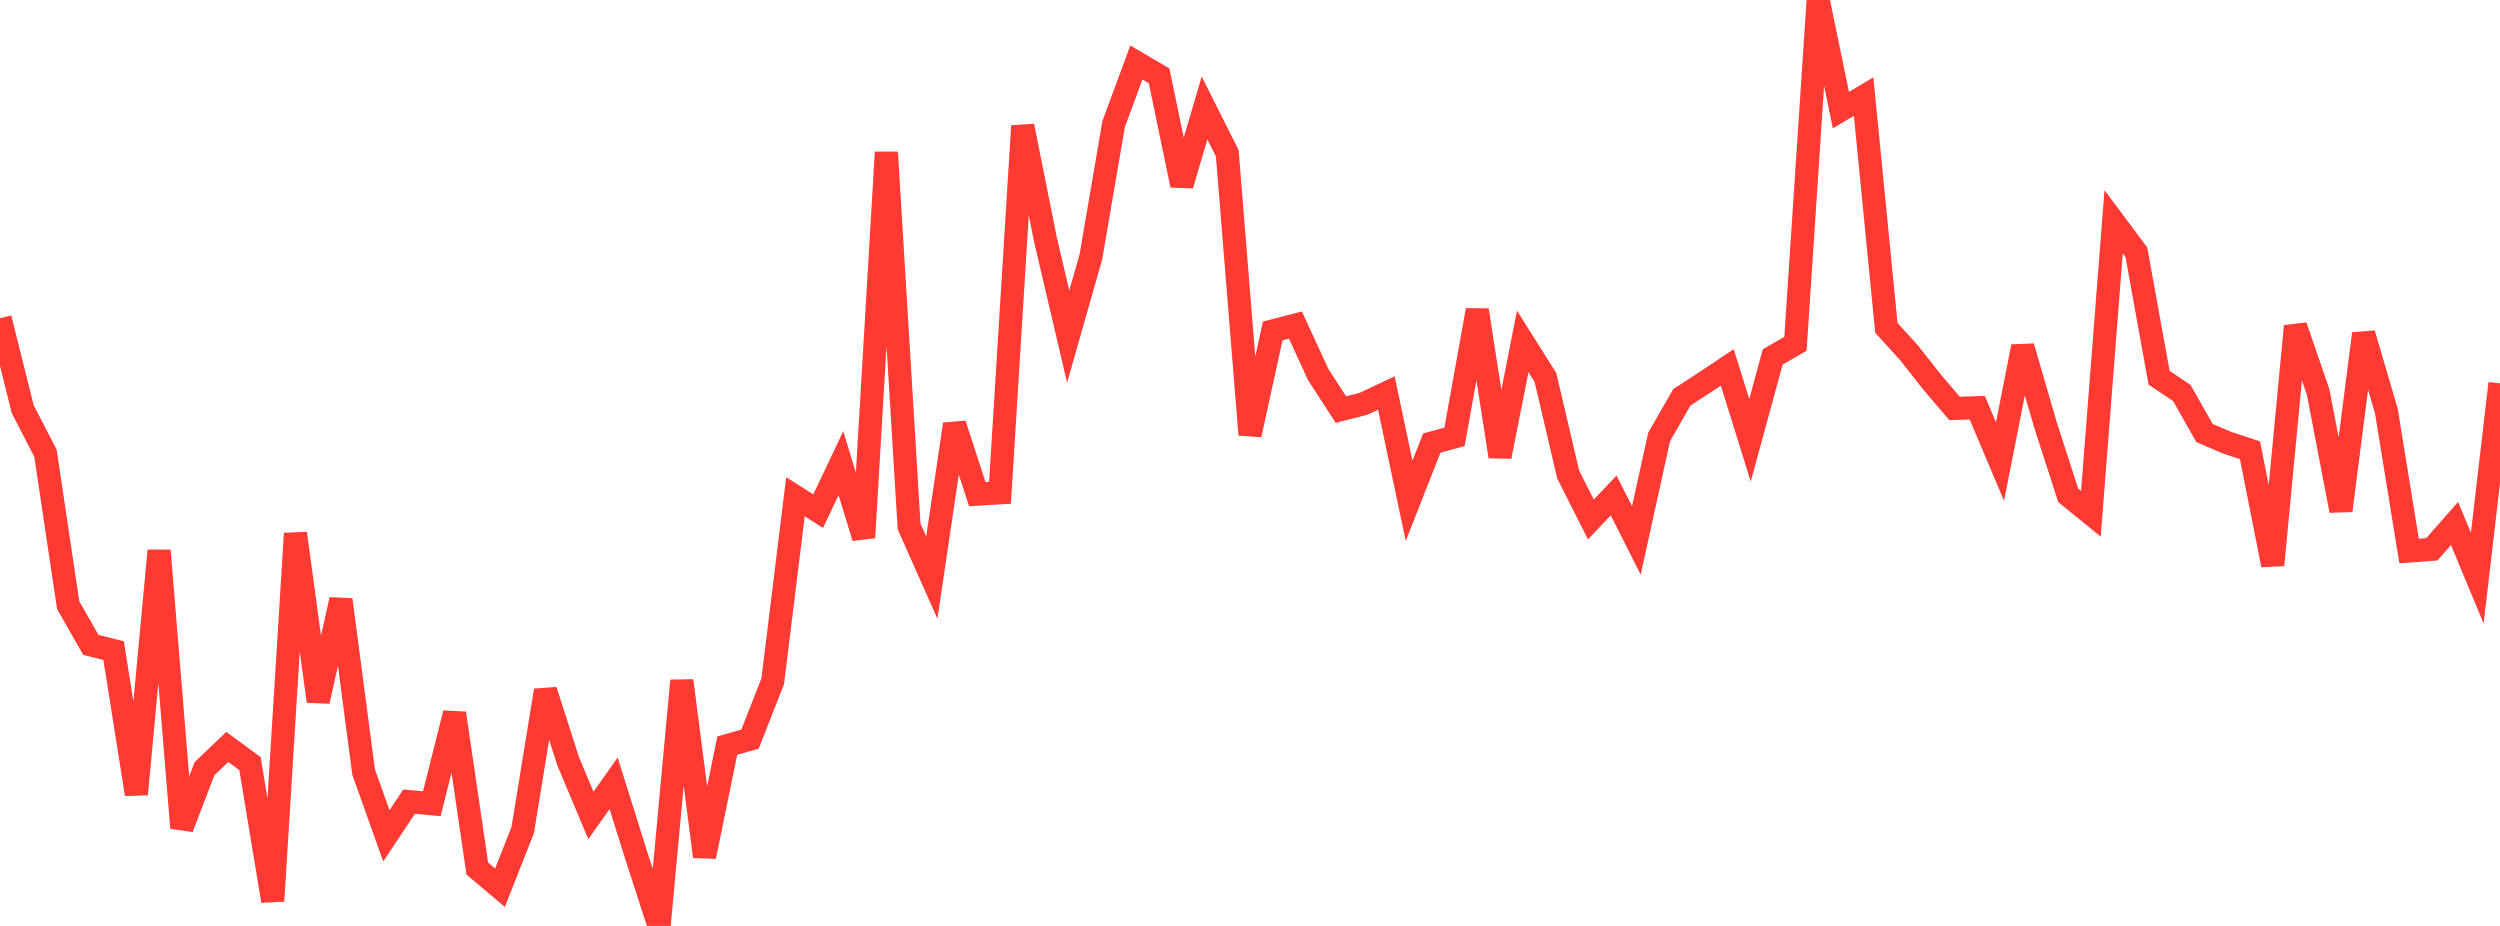 <?xml version="1.0" standalone="no"?>
<!DOCTYPE svg PUBLIC "-//W3C//DTD SVG 1.1//EN" "http://www.w3.org/Graphics/SVG/1.1/DTD/svg11.dtd">

<svg width="135" height="50" viewBox="0 0 135 50" preserveAspectRatio="none" 
  xmlns="http://www.w3.org/2000/svg"
  xmlns:xlink="http://www.w3.org/1999/xlink">


<polyline points="0.0, 17.184 1.227, 22.098 2.455, 24.471 3.682, 32.68 4.909, 34.827 6.136, 35.134 7.364, 42.889 8.591, 29.731 9.818, 44.707 11.045, 41.506 12.273, 40.336 13.5, 41.236 14.727, 48.655 15.955, 28.806 17.182, 37.868 18.409, 32.381 19.636, 41.691 20.864, 45.135 22.091, 43.288 23.318, 43.402 24.545, 38.514 25.773, 46.902 27.0, 47.937 28.227, 44.82 29.455, 37.284 30.682, 41.113 31.909, 44.034 33.136, 42.298 34.364, 46.218 35.591, 50.0 36.818, 36.755 38.045, 46.255 39.273, 40.264 40.5, 39.913 41.727, 36.789 42.955, 26.826 44.182, 27.602 45.409, 25.013 46.636, 29.029 47.864, 8.223 49.091, 28.429 50.318, 31.191 51.545, 22.908 52.773, 26.683 54.0, 26.611 55.227, 6.802 56.455, 12.943 57.682, 18.177 58.909, 13.865 60.136, 6.703 61.364, 3.375 62.591, 4.094 63.818, 10.002 65.045, 5.831 66.273, 8.275 67.5, 23.477 68.727, 17.871 69.955, 17.554 71.182, 20.223 72.409, 22.117 73.636, 21.803 74.864, 21.223 76.091, 27.043 77.318, 23.924 78.545, 23.59 79.773, 16.748 81.0, 24.654 82.227, 18.438 83.455, 20.385 84.682, 25.623 85.909, 28.053 87.136, 26.753 88.364, 29.183 89.591, 23.6 90.818, 21.457 92.045, 20.659 93.273, 19.839 94.5, 23.775 95.727, 19.273 96.955, 18.566 98.182, 0.0 99.409, 5.944 100.636, 5.215 101.864, 17.704 103.091, 19.057 104.318, 20.615 105.545, 22.054 106.773, 22.019 108.0, 24.923 109.227, 18.717 110.455, 22.942 111.682, 26.746 112.909, 27.742 114.136, 11.975 115.364, 13.621 116.591, 20.398 117.818, 21.221 119.045, 23.385 120.273, 23.909 121.5, 24.313 122.727, 30.513 123.955, 17.613 125.182, 21.175 126.409, 27.574 127.636, 18.019 128.864, 22.193 130.091, 29.754 131.318, 29.664 132.545, 28.269 133.773, 31.218 135.0, 20.702" fill="none" stroke="#ff3a33" stroke-width="1.25"/>

</svg>